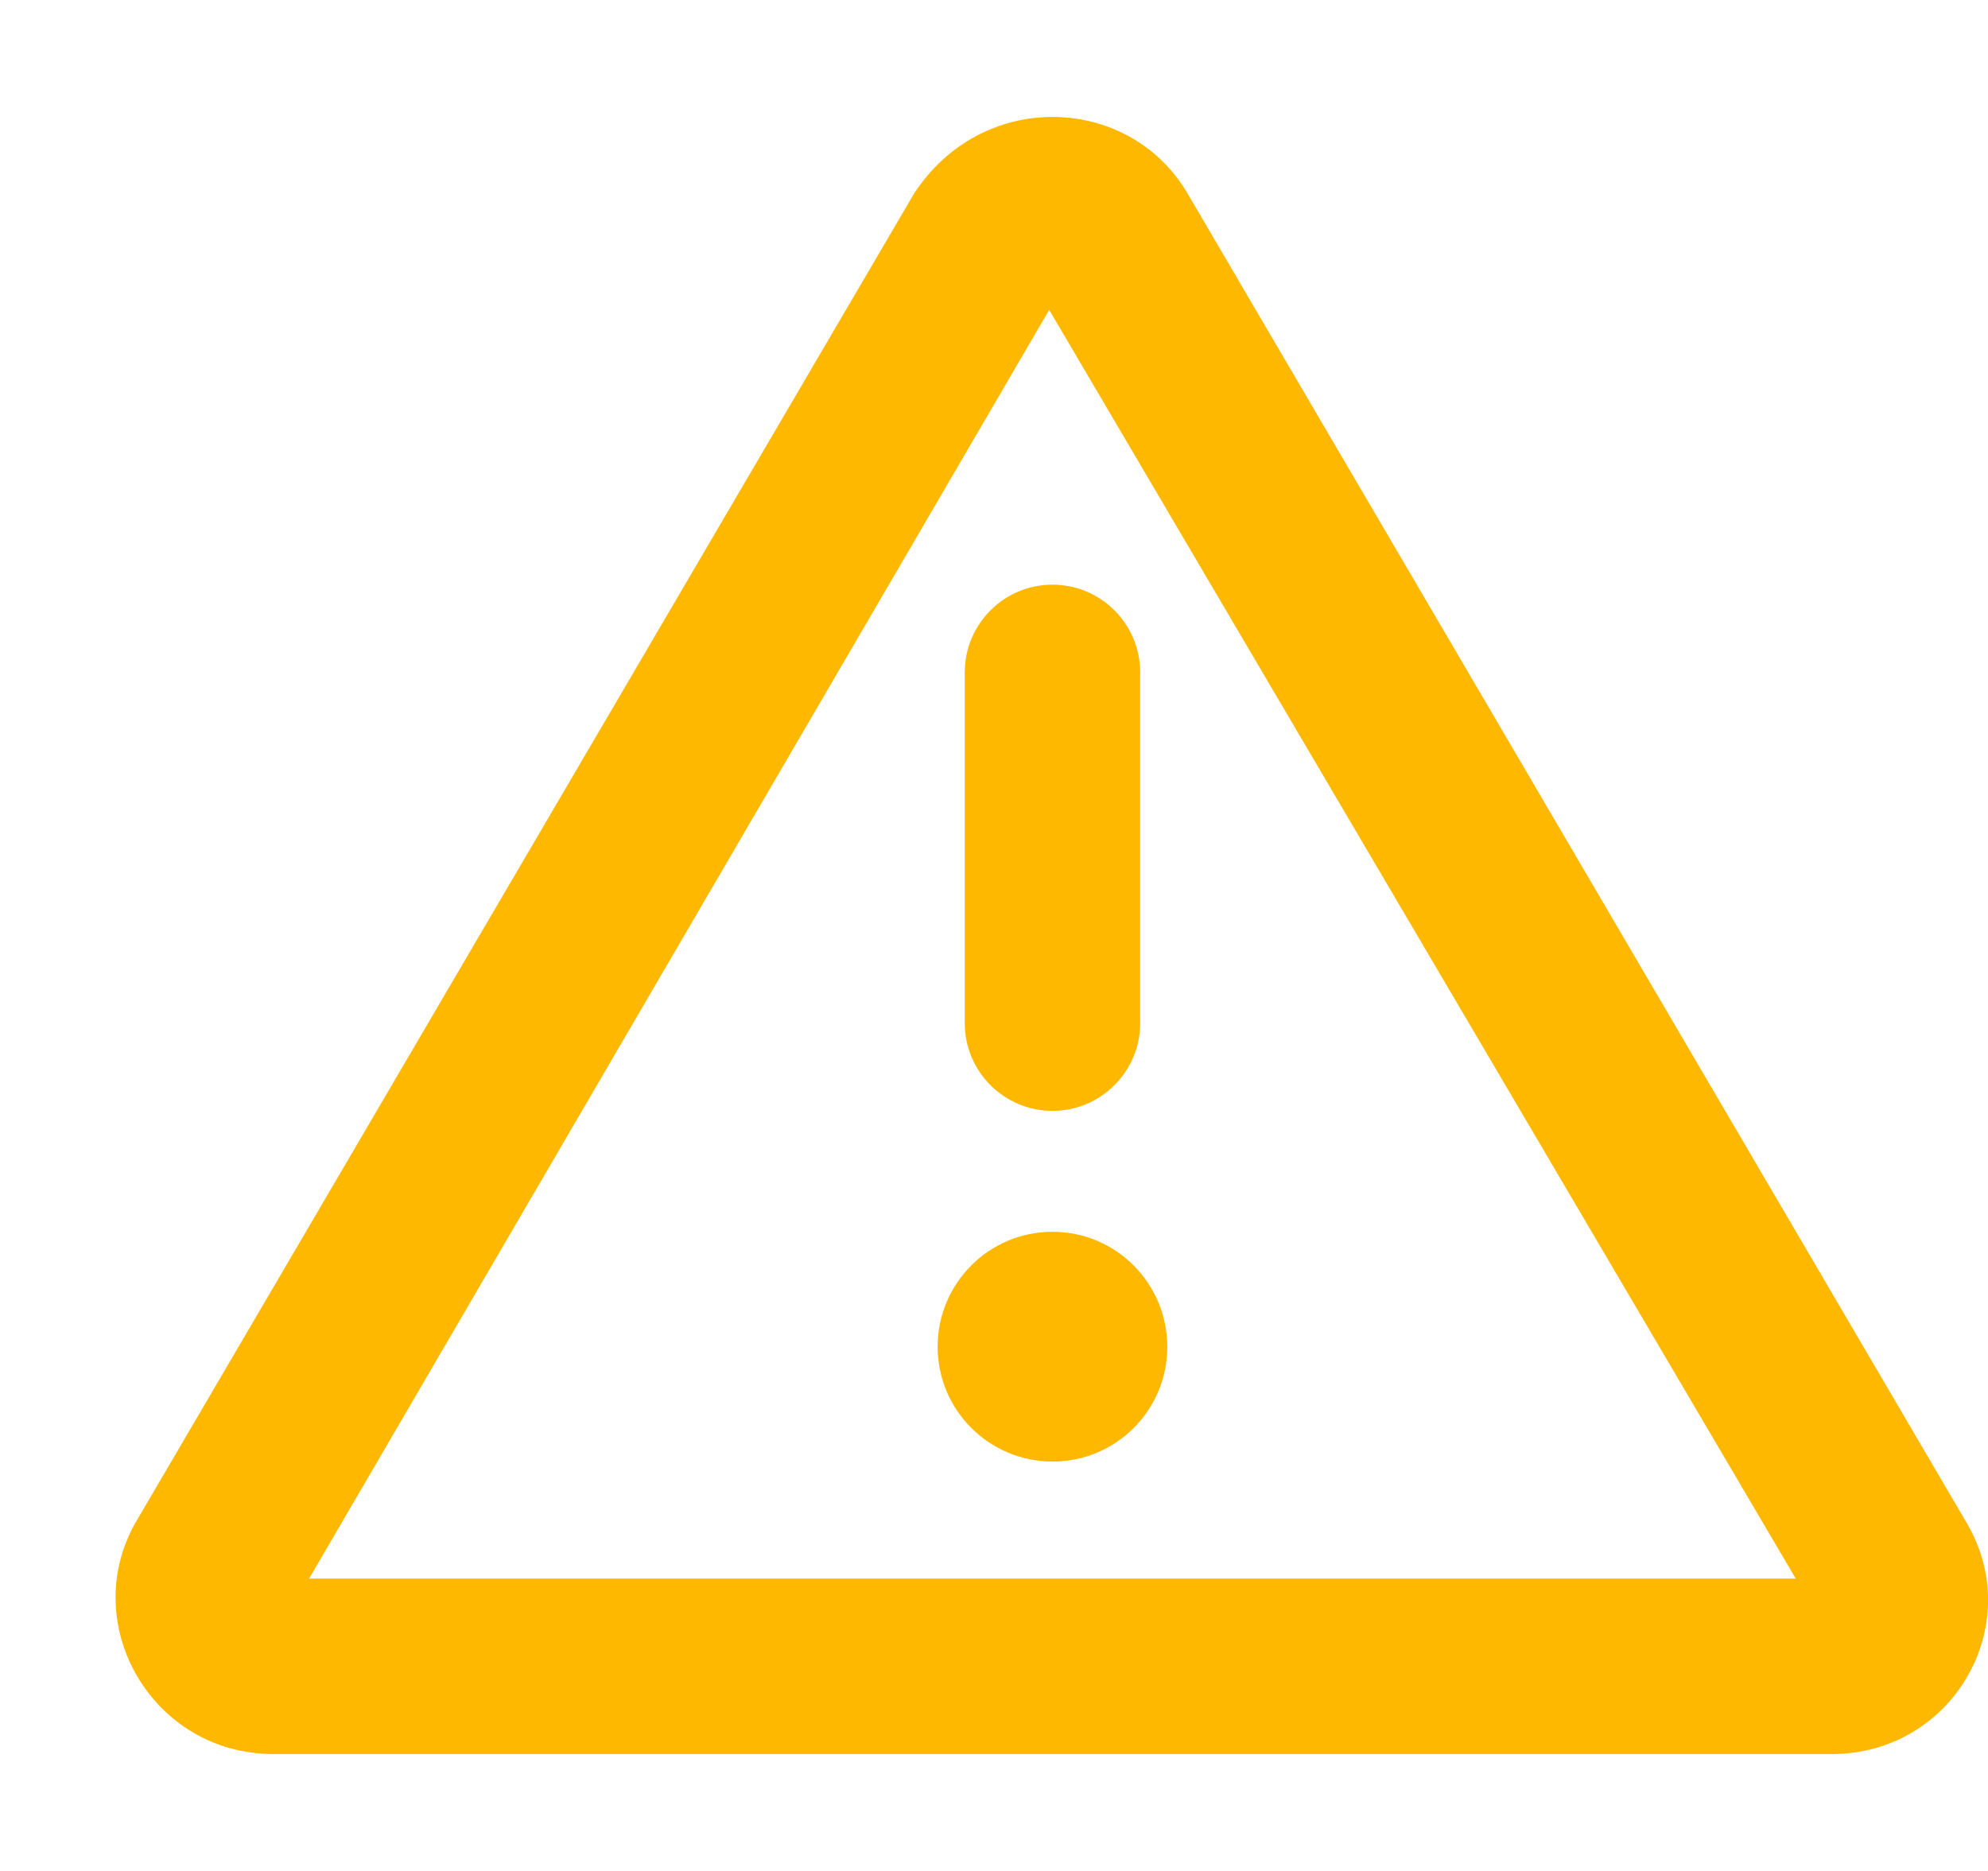 <?xml version="1.0" encoding="UTF-8"?>
<svg xmlns="http://www.w3.org/2000/svg" width="17" height="16" viewBox="0 0 17 16" fill="none">
  <path d="M16.822 13.031L10.156 1.656C9.9 1.219 9.45 1 9 1C8.55 1 8.1 1.219 7.816 1.656L1.153 13.031C0.669 13.903 1.308 15 2.336 15H15.667C16.691 15 17.331 13.906 16.822 13.031ZM2.643 13.5L8.972 2.65L15.356 13.5H2.643ZM9 10.534C8.457 10.534 8.018 10.974 8.018 11.517C8.018 12.059 8.458 12.499 9.001 12.499C9.544 12.499 9.982 12.059 9.982 11.517C9.981 10.975 9.544 10.534 9 10.534ZM8.25 5.75V8.75C8.25 9.166 8.588 9.5 9 9.5C9.412 9.5 9.75 9.164 9.75 8.75V5.75C9.75 5.338 9.416 5 9 5C8.584 5 8.25 5.338 8.25 5.75Z" fill="#FFB800"></path>
</svg>
